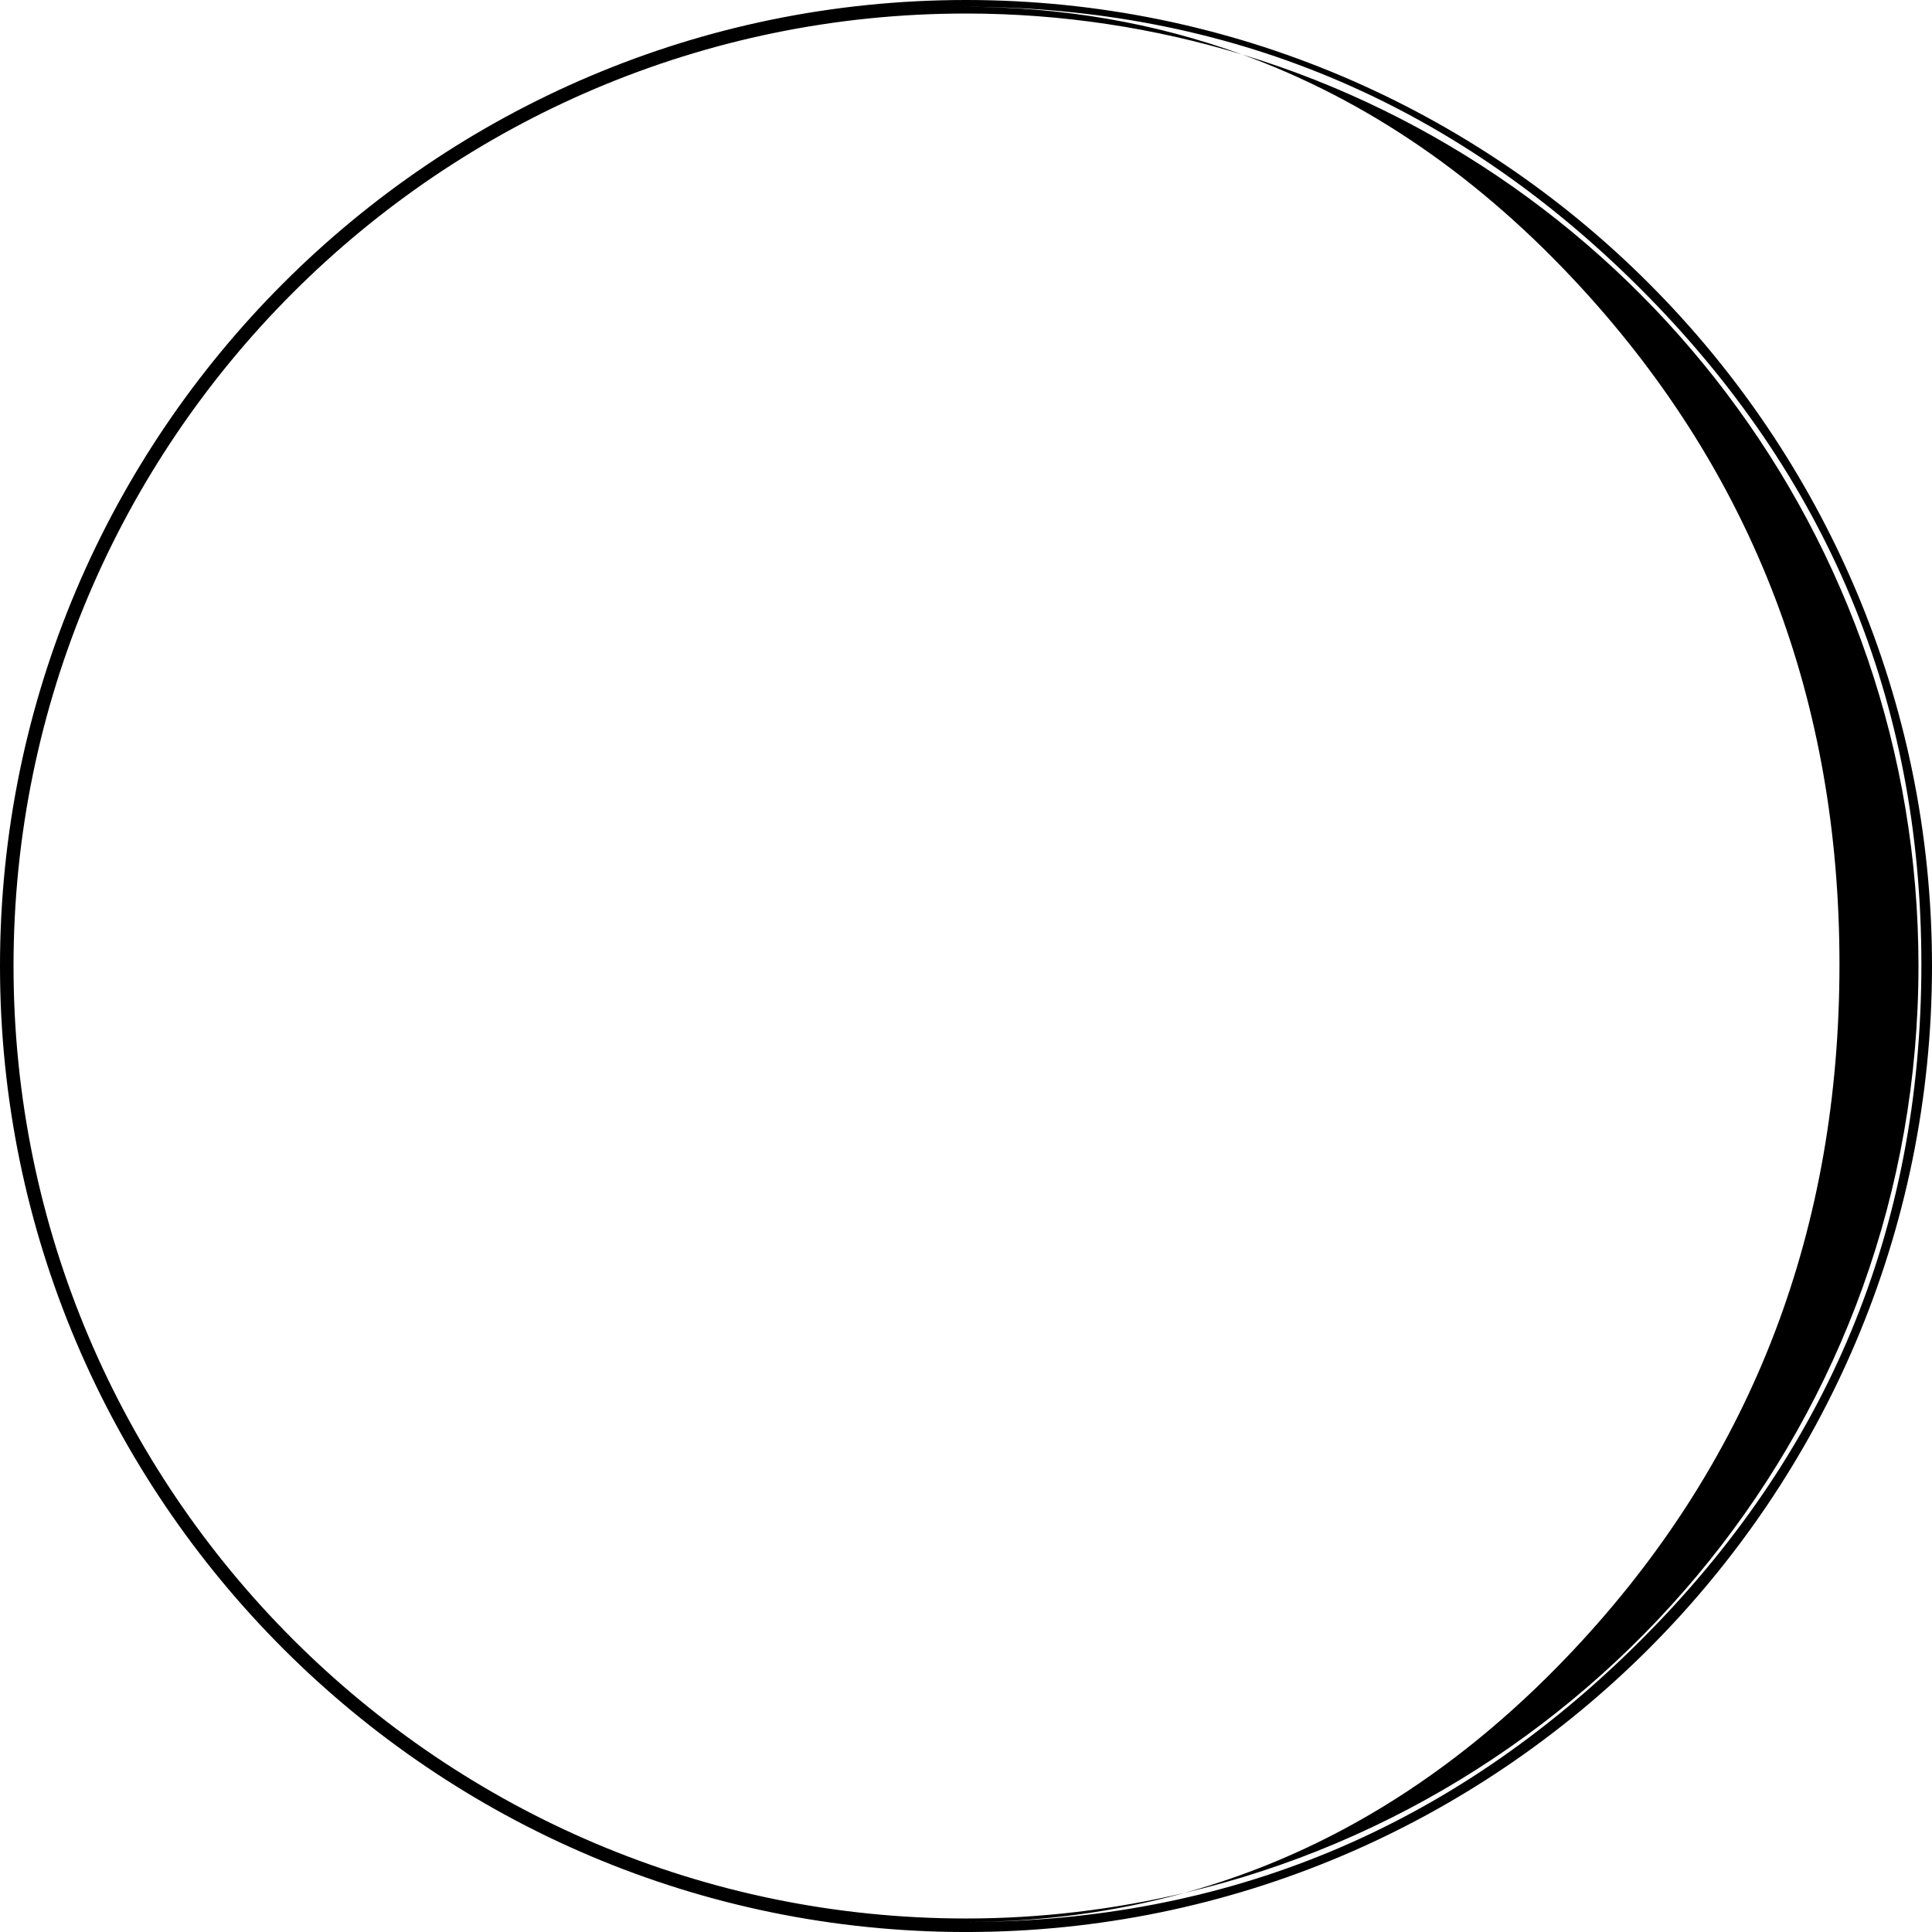<?xml version="1.0" encoding="iso-8859-1"?>
<!-- Uploaded to: SVG Repo, www.svgrepo.com, Generator: SVG Repo Mixer Tools -->
<!DOCTYPE svg PUBLIC "-//W3C//DTD SVG 1.1//EN" "http://www.w3.org/Graphics/SVG/1.1/DTD/svg11.dtd">
<svg fill="#000000" version="1.1" id="Capa_1" xmlns="http://www.w3.org/2000/svg" xmlns:xlink="http://www.w3.org/1999/xlink" 
	 width="800px" height="800px" viewBox="0 0 107.112 107.112"
	 xml:space="preserve">
<g>
	<path d="M106.362,53.557c0-23.797-15.826-43.96-37.505-50.538c6.927,2.516,13.205,6.82,18.824,12.945
		c9.533,10.396,14.301,22.895,14.301,37.502c0,14.648-4.768,27.159-14.301,37.533c-6.473,7.04-13.812,11.684-22.018,13.945
		C88.963,99.455,106.362,78.506,106.362,53.557z"/>
	<path d="M53.556,0C24.025,0,0,24.025,0,53.557c0,29.531,24.025,53.556,53.556,53.556s53.556-24.024,53.556-53.556
		C107.112,24.025,83.087,0,53.556,0z M90.905,91c-10.415,10.372-22.906,15.559-37.473,15.559c4.273,0,8.349-0.543,12.232-1.613
		c-3.891,0.917-7.941,1.417-12.108,1.417c-29.117,0-52.806-23.688-52.806-52.806C0.75,24.438,24.439,0.75,53.556,0.75
		c5.32,0,10.456,0.799,15.301,2.269c-4.825-1.752-9.963-2.644-15.425-2.644c14.566,0,27.058,5.197,37.473,15.588
		c10.411,10.396,15.618,22.895,15.618,37.503C106.523,68.115,101.316,80.626,90.905,91z"/>
</g>
</svg>